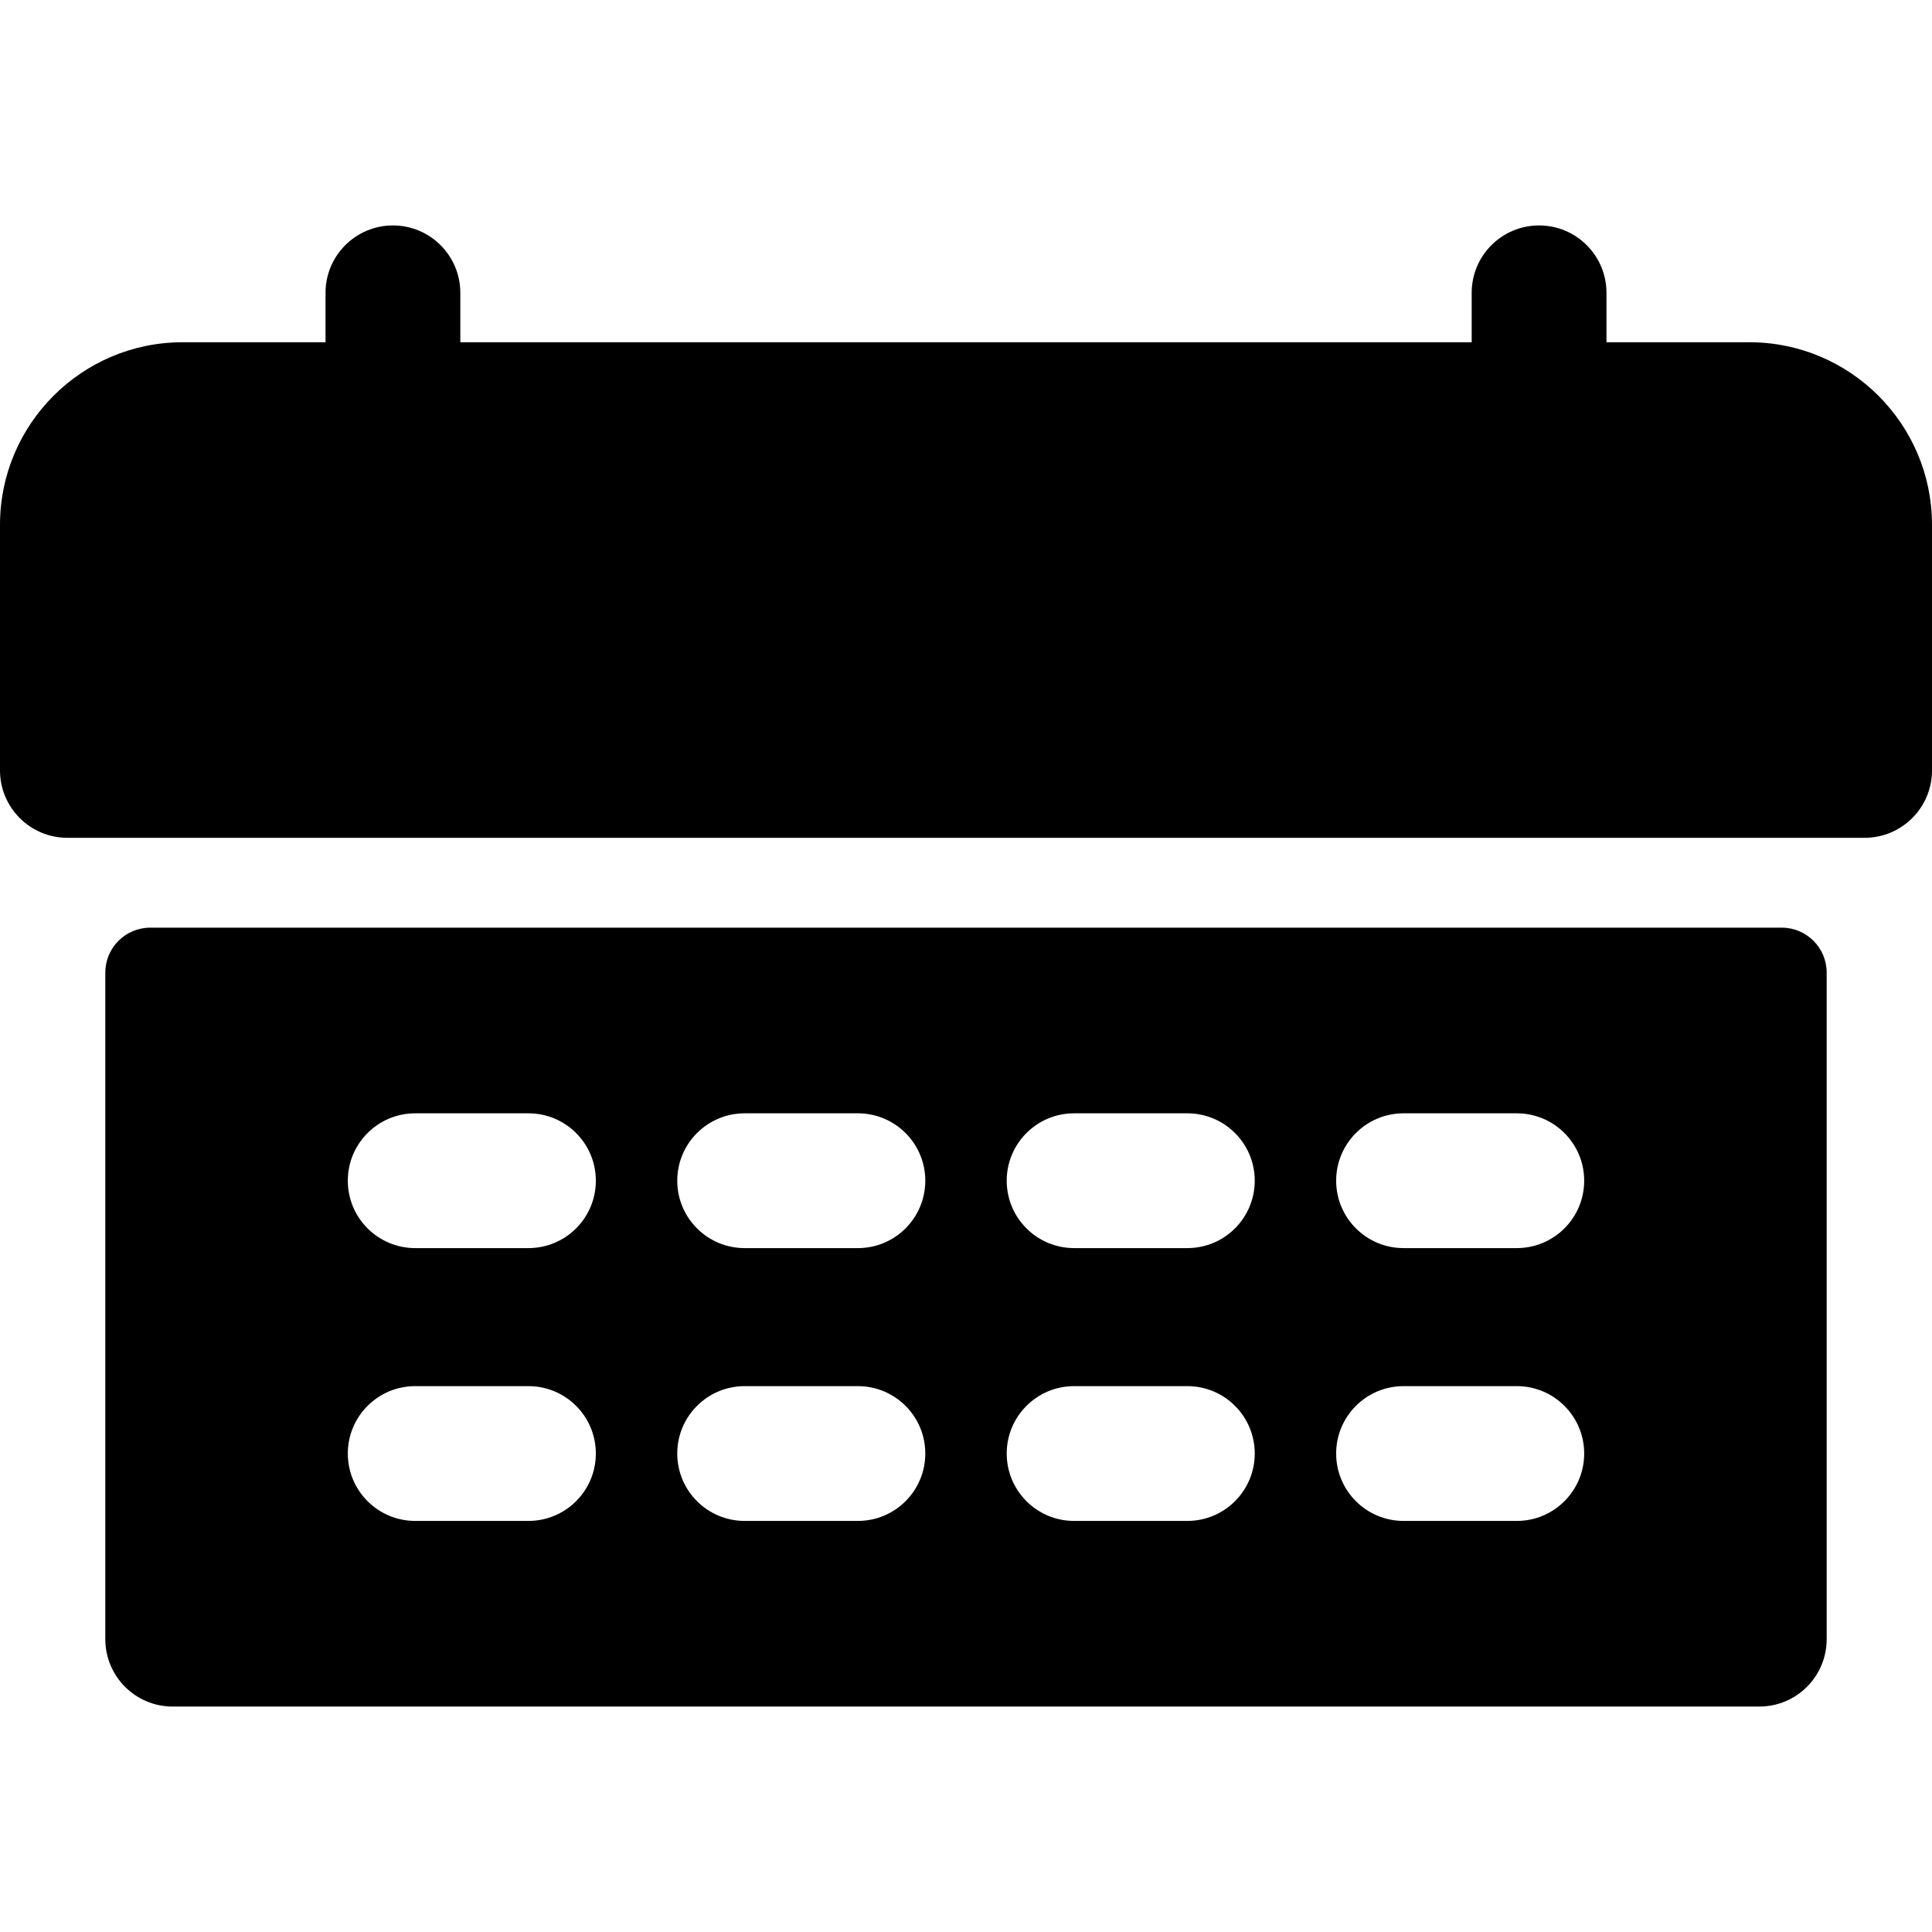 <?xml version="1.0" encoding="iso-8859-1"?>
<!-- Uploaded to: SVG Repo, www.svgrepo.com, Generator: SVG Repo Mixer Tools -->
<svg fill="#000000" height="800px" width="800px" version="1.1" id="Layer_1" xmlns="http://www.w3.org/2000/svg" xmlns:xlink="http://www.w3.org/1999/xlink" 
	 viewBox="0 0 512 512" xml:space="preserve">
<g>
	<g>
		<g>
			<path d="M463.623,90.701h-37.892V77.603c0-9.864-7.997-17.86-17.86-17.86c-9.864,0-17.86,7.997-17.86,17.86v13.099H121.989
				V77.603c0-9.864-7.997-17.86-17.86-17.86c-9.864,0-17.86,7.997-17.86,17.86v13.099H48.377C21.702,90.701,0,112.402,0,139.078
				v65.089c0,9.864,7.997,17.86,17.86,17.86H494.14c9.864,0,17.86-7.997,17.86-17.86v-65.089
				C512,112.402,490.298,90.701,463.623,90.701z"/>
			<path d="M472.183,245.842H39.816c-6.576,0-11.907,5.331-11.907,11.907v176.648c0,9.864,7.997,17.86,17.86,17.86h420.46
				c9.864,0,17.86-7.997,17.86-17.86V257.749C484.09,251.173,478.759,245.842,472.183,245.842z M140.045,403.061h-30.012
				c-9.864,0-17.86-7.997-17.86-17.86c0-9.864,7.997-17.86,17.86-17.86h30.012c9.864,0,17.86,7.997,17.86,17.86
				C157.906,395.064,149.909,403.061,140.045,403.061z M140.045,330.76h-30.012c-9.864,0-17.86-7.997-17.86-17.86
				c0-9.864,7.997-17.86,17.86-17.86h30.012c9.864,0,17.86,7.997,17.86,17.86C157.906,322.764,149.909,330.76,140.045,330.76z
				 M227.352,403.061H197.34c-9.864,0-17.86-7.997-17.86-17.86c0-9.864,7.997-17.86,17.86-17.86h30.012
				c9.864,0,17.86,7.997,17.86,17.86C245.212,395.064,237.217,403.061,227.352,403.061z M227.352,330.76H197.34
				c-9.864,0-17.86-7.997-17.86-17.86c0-9.864,7.997-17.86,17.86-17.86h30.012c9.864,0,17.86,7.997,17.86,17.86
				C245.212,322.764,237.217,330.76,227.352,330.76z M314.66,403.061h-30.012c-9.864,0-17.86-7.997-17.86-17.86
				c0-9.864,7.997-17.86,17.86-17.86h30.012c9.864,0,17.86,7.997,17.86,17.86C332.52,395.064,324.523,403.061,314.66,403.061z
				 M314.66,330.76h-30.012c-9.864,0-17.86-7.997-17.86-17.86c0-9.864,7.997-17.86,17.86-17.86h30.012
				c9.864,0,17.86,7.997,17.86,17.86C332.52,322.764,324.523,330.76,314.66,330.76z M401.966,403.061h-30.012
				c-9.864,0-17.86-7.997-17.86-17.86c0-9.864,7.997-17.86,17.86-17.86h30.012c9.864,0,17.86,7.997,17.86,17.86
				C419.827,395.064,411.83,403.061,401.966,403.061z M401.966,330.76h-30.012c-9.864,0-17.86-7.997-17.86-17.86
				c0-9.864,7.997-17.86,17.86-17.86h30.012c9.864,0,17.86,7.997,17.86,17.86C419.827,322.764,411.83,330.76,401.966,330.76z"/>
		</g>
	</g>
</g>
</svg>